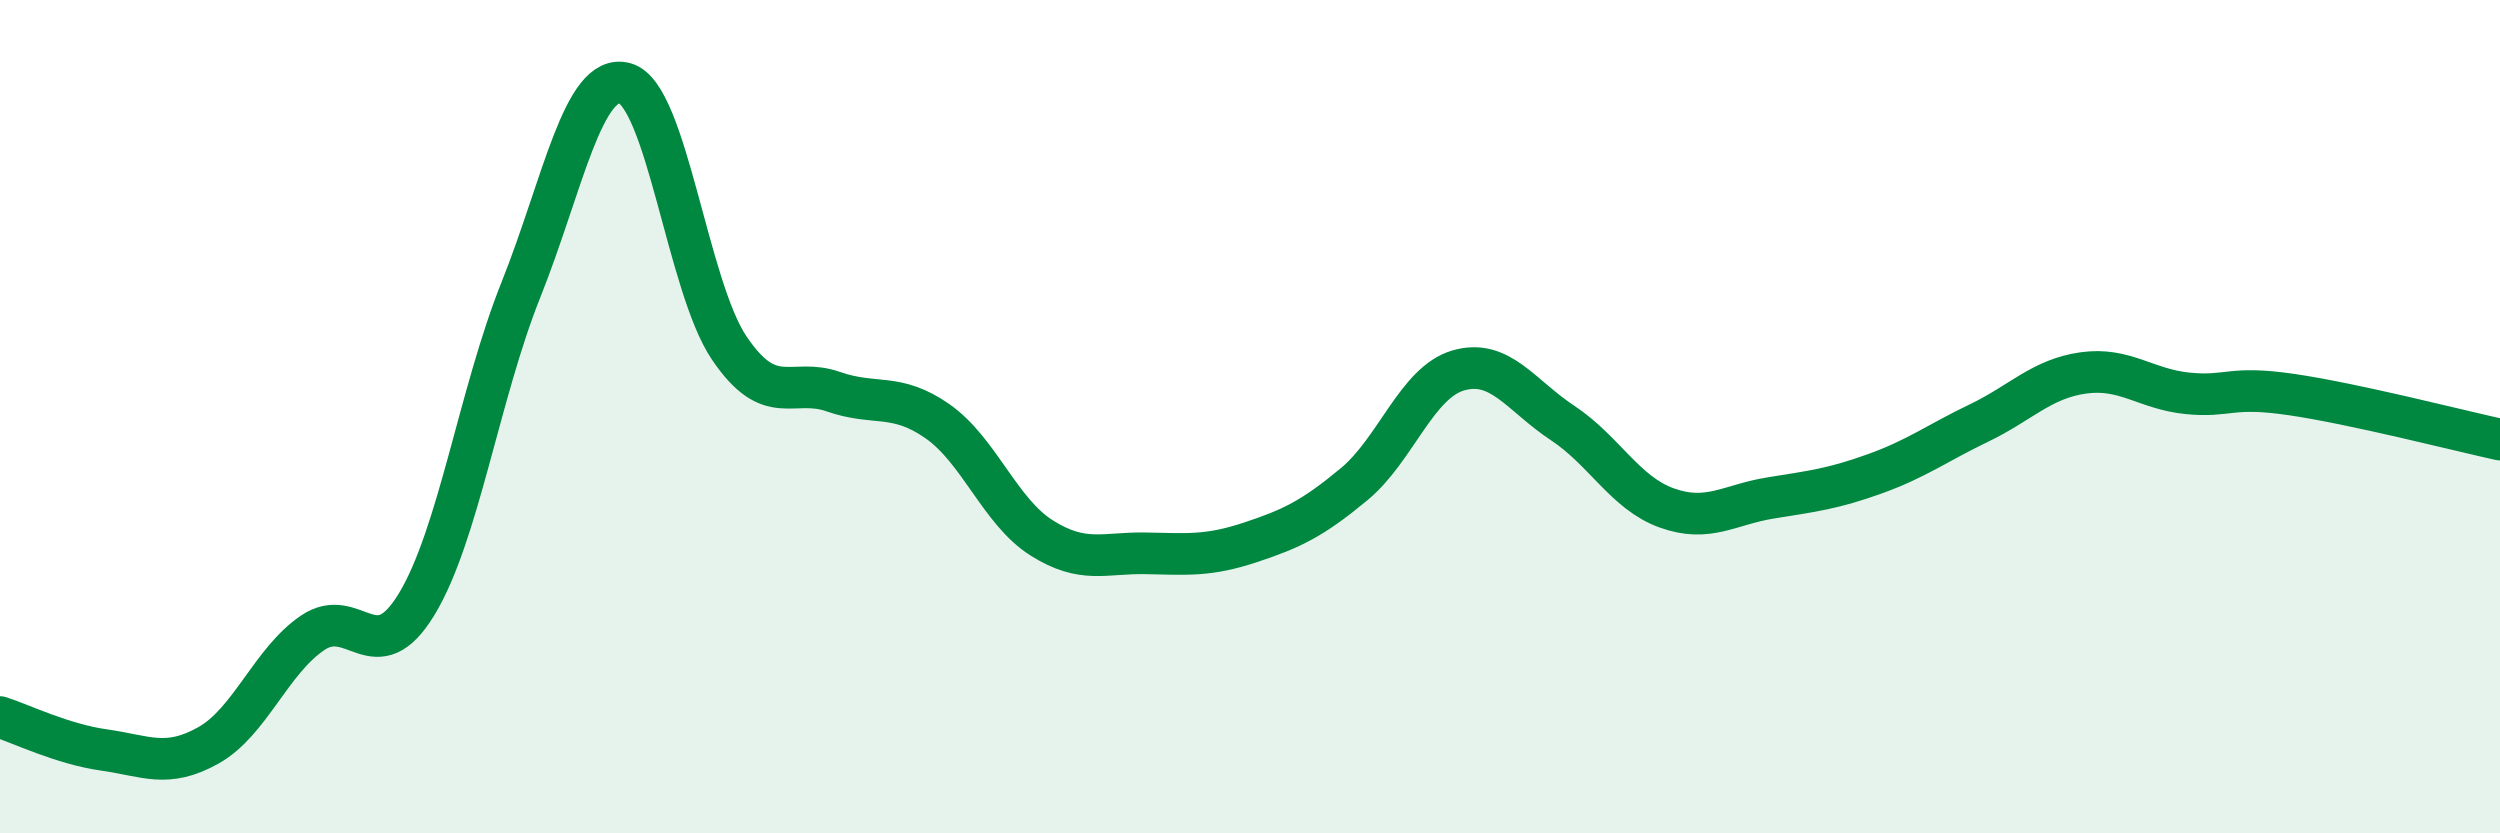 
    <svg width="60" height="20" viewBox="0 0 60 20" xmlns="http://www.w3.org/2000/svg">
      <path
        d="M 0,17.21 C 0.5,17.37 1.5,17.86 2.5,18 C 3.5,18.14 4,18.45 5,17.89 C 6,17.33 6.5,15.87 7.5,15.19 C 8.5,14.51 9,16.15 10,14.5 C 11,12.85 11.5,9.46 12.5,6.96 C 13.5,4.46 14,1.72 15,2 C 16,2.28 16.5,6.87 17.5,8.35 C 18.5,9.83 19,9.05 20,9.4 C 21,9.75 21.5,9.41 22.5,10.11 C 23.5,10.81 24,12.28 25,12.91 C 26,13.54 26.5,13.26 27.5,13.28 C 28.5,13.3 29,13.35 30,13.02 C 31,12.69 31.5,12.45 32.5,11.62 C 33.5,10.79 34,9.18 35,8.89 C 36,8.6 36.5,9.49 37.5,10.15 C 38.5,10.81 39,11.83 40,12.19 C 41,12.55 41.5,12.11 42.5,11.95 C 43.5,11.79 44,11.73 45,11.37 C 46,11.01 46.5,10.63 47.5,10.15 C 48.5,9.67 49,9.09 50,8.95 C 51,8.81 51.5,9.34 52.5,9.44 C 53.5,9.54 53.5,9.25 55,9.47 C 56.5,9.69 59,10.33 60,10.55L60 20L0 20Z"
        fill="#008740"
        opacity="0.1"
        stroke-linecap="round"
        stroke-linejoin="round"
      />
      <path
        d="M 0,17.21 C 0.5,17.37 1.5,17.86 2.5,18 C 3.5,18.14 4,18.45 5,17.89 C 6,17.33 6.5,15.87 7.5,15.19 C 8.5,14.51 9,16.15 10,14.5 C 11,12.85 11.5,9.46 12.5,6.96 C 13.5,4.46 14,1.72 15,2 C 16,2.28 16.5,6.87 17.5,8.35 C 18.5,9.83 19,9.05 20,9.4 C 21,9.75 21.5,9.41 22.5,10.11 C 23.5,10.81 24,12.28 25,12.91 C 26,13.54 26.5,13.26 27.5,13.28 C 28.5,13.3 29,13.35 30,13.02 C 31,12.69 31.5,12.45 32.5,11.62 C 33.5,10.79 34,9.18 35,8.89 C 36,8.6 36.5,9.49 37.5,10.15 C 38.5,10.81 39,11.83 40,12.19 C 41,12.55 41.5,12.11 42.5,11.95 C 43.5,11.79 44,11.73 45,11.37 C 46,11.01 46.5,10.63 47.5,10.15 C 48.5,9.67 49,9.09 50,8.95 C 51,8.81 51.5,9.34 52.5,9.44 C 53.5,9.54 53.5,9.25 55,9.47 C 56.5,9.69 59,10.33 60,10.55"
        stroke="#008740"
        stroke-width="1"
        fill="none"
        stroke-linecap="round"
        stroke-linejoin="round"
      />
    </svg>
  